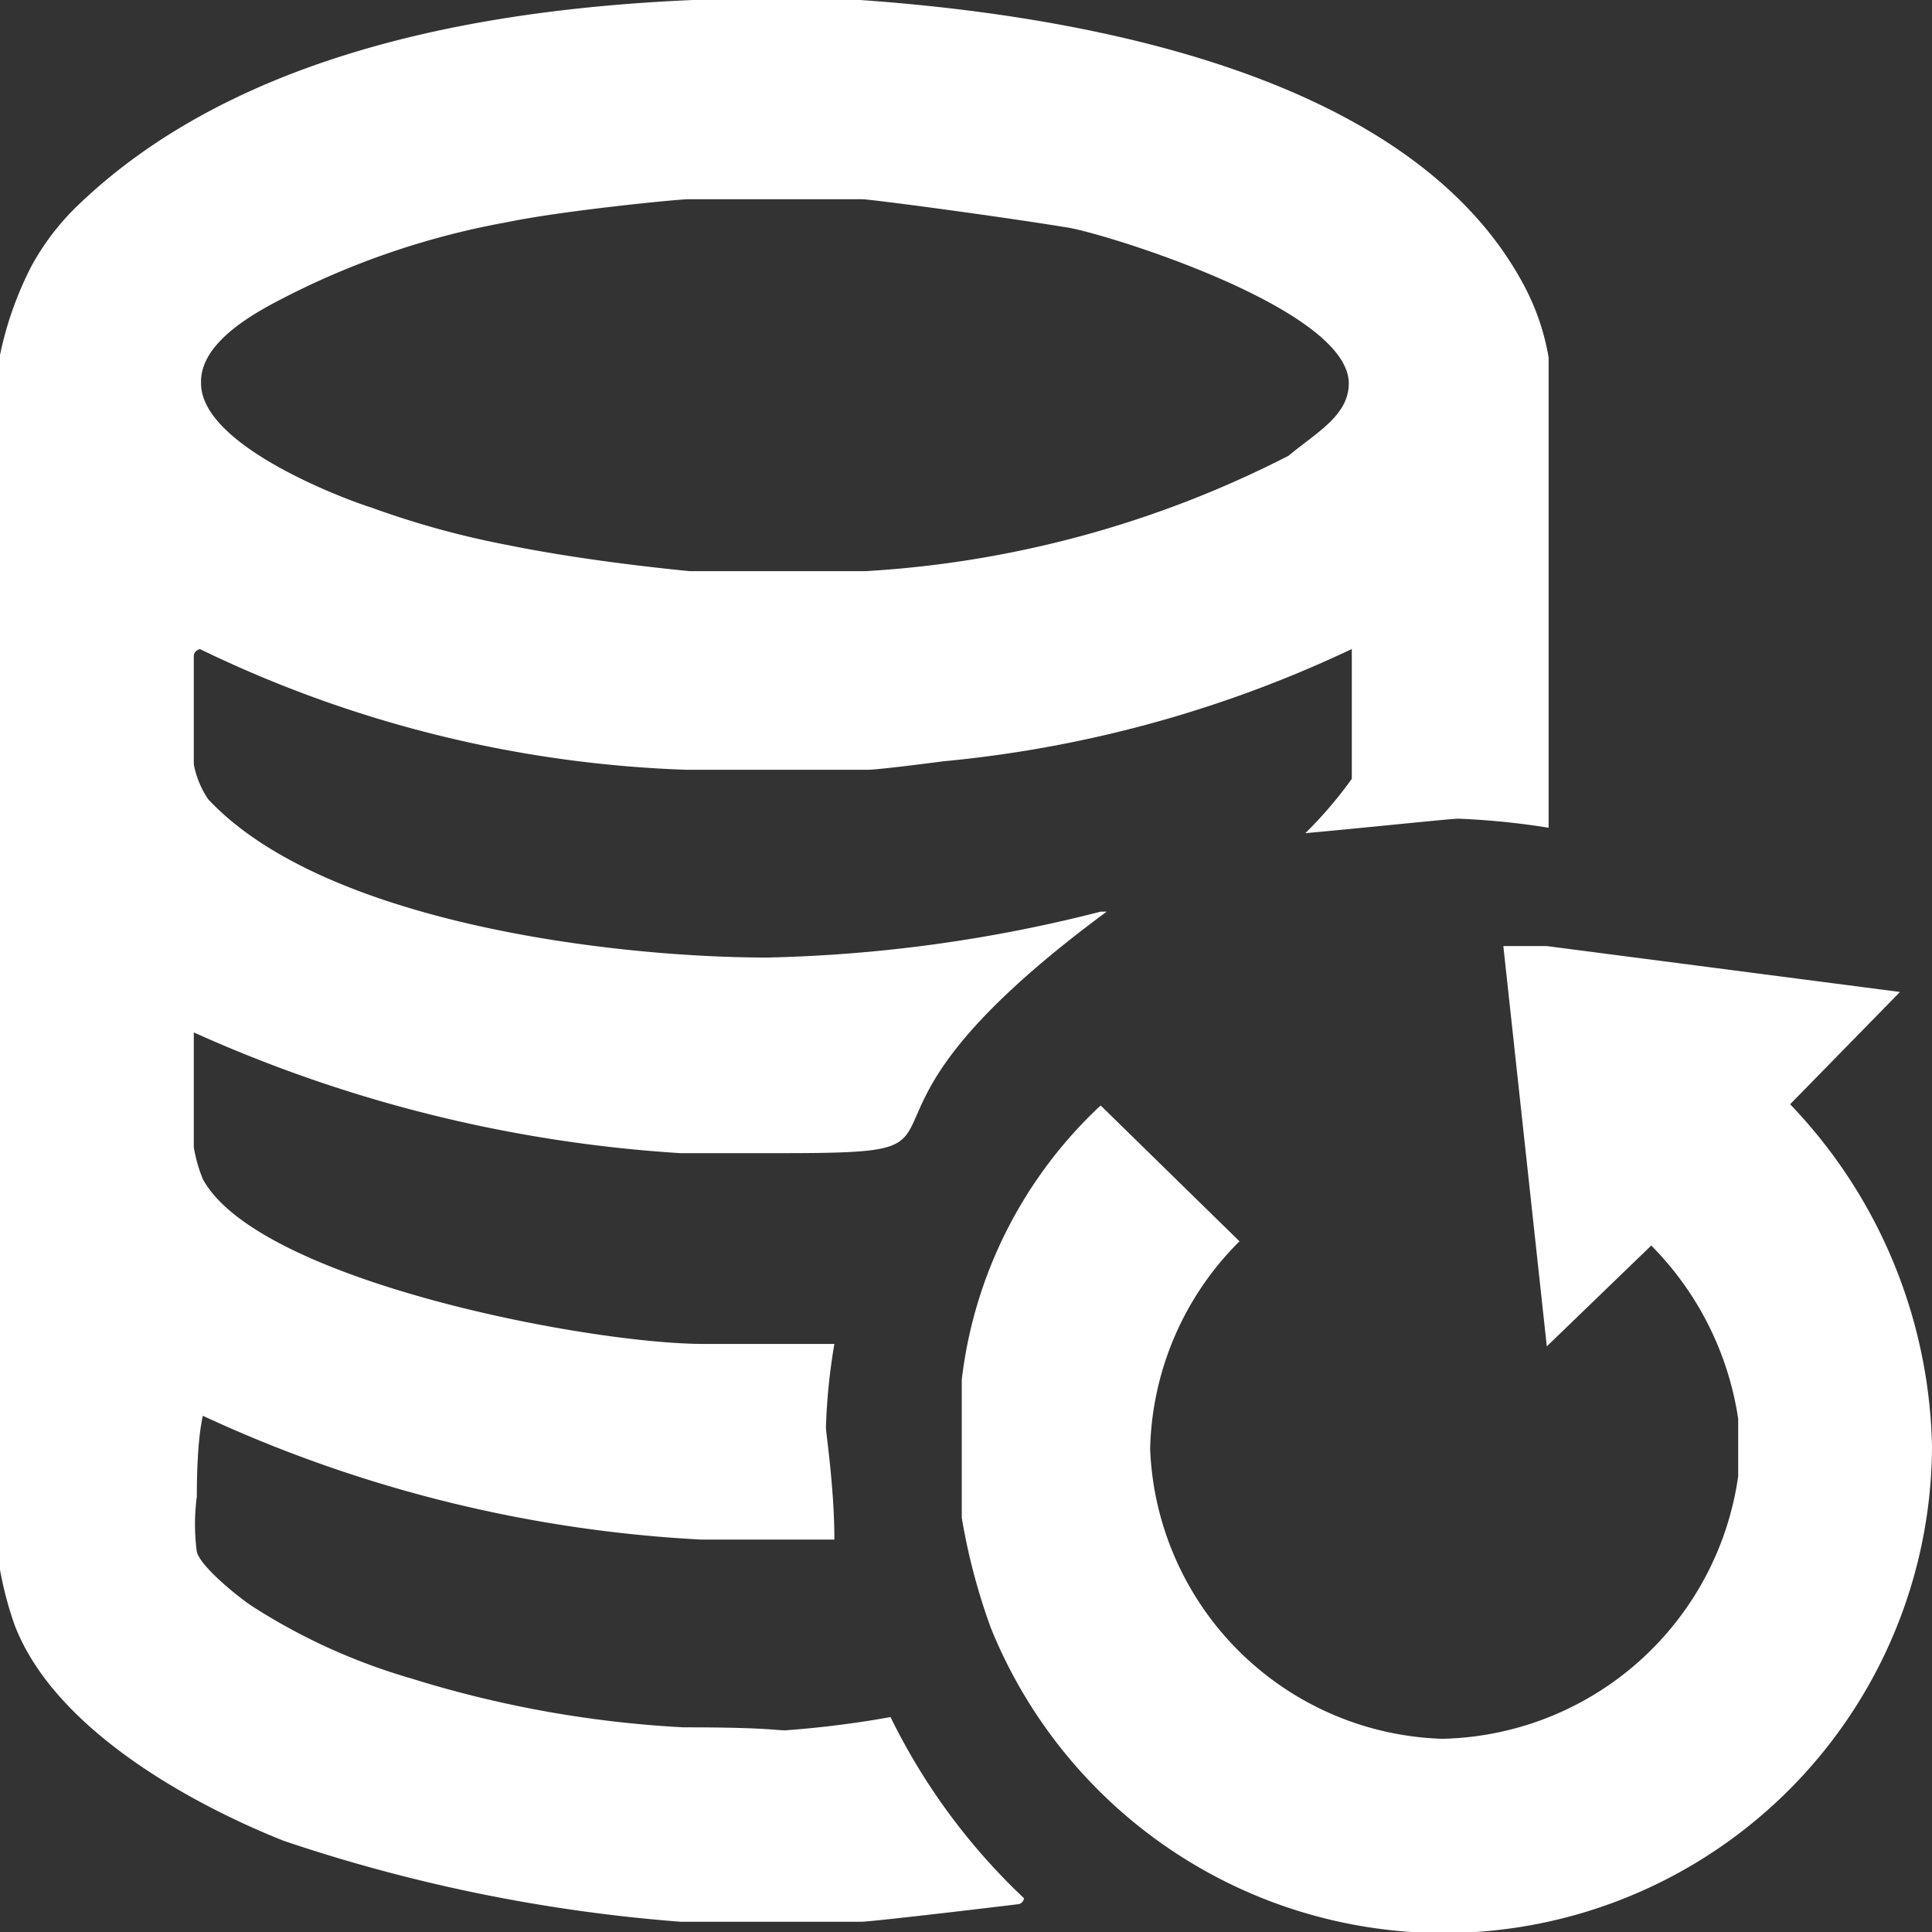 <svg xmlns="http://www.w3.org/2000/svg" viewBox="0 0 32 32"><rect x="0" y="0" width="32" height="32" fill="#333333" stroke="none"/><defs><style>.cls-1{fill:#fff;fill-rule:evenodd;}</style></defs><g id="Capa_2" data-name="Capa 2"><g id="Capa_1-2" data-name="Capa 1"><g id="Trazado_compuesto" data-name="Trazado compuesto"><path class="cls-1" d="M29.65,18.29l1.82-1.86-5.85-.76H24.9l.72,6.63,1.73-1.67a5.16,5.16,0,0,1,1.44,2.87v.95a5.06,5.06,0,0,1-4.9,4.35A5,5,0,0,1,19.05,24a5,5,0,0,1,1.48-3.44l-2.3-2.25a7.39,7.39,0,0,0-2.3,4.54v2.29a10.32,10.32,0,0,0,.48,1.82,8.09,8.09,0,0,0,15.59-3A8.43,8.43,0,0,0,29.65,18.29ZM13,28.66c-.14,0-.33-.05-1.68-.05a18.35,18.35,0,0,1-4.51-.81,10,10,0,0,1-2.64-1.2c-.28-.19-.86-.67-.91-.9a3.43,3.43,0,0,1,0-.91c0-.15,0-.91.1-1.34a22.36,22.36,0,0,0,8.25,2.05h2.21c0-.86-.14-1.76-.14-1.86a10,10,0,0,1,.14-1.38H11.66c-1.92,0-7.39-1.05-8.3-2.73A2.4,2.4,0,0,1,3.21,19V17.1a23.1,23.1,0,0,0,8.06,2l1.64,0c3.88,0,.33-.24,5.42-4l-.1,0a24.3,24.3,0,0,1-5.52.76c-2.54,0-7.34-.57-9.26-2.62a1.52,1.52,0,0,1-.24-.58V10.89c0-.05,0-.1.1-.14a20,20,0,0,0,8.06,2h3c.15,0,.87-.09,1.25-.14a20.21,20.21,0,0,0,6.77-1.86V12.9a6.84,6.84,0,0,1-.77.9c1-.09,2.4-.24,2.54-.24a12.62,12.62,0,0,1,1.49.15V5.92a3.94,3.94,0,0,0-.38-1.14C23.51,1.38,18.37.29,14.25,0H11.47C8.3.14,4,.76,1.25,3.44a4.18,4.18,0,0,0-.72.95A5.76,5.76,0,0,0,0,5.88V26a6,6,0,0,0,.24.91c.67,1.76,3,3,4.46,3.58a27,27,0,0,0,6.57,1.34h3c.14,0,1.77-.19,2.59-.29a.11.11,0,0,0,.1-.1,10.41,10.41,0,0,1-2.21-3A16.53,16.53,0,0,1,13,28.66ZM4.46,5.06A13.17,13.17,0,0,1,8.4,3.68c.91-.19,2.83-.38,3-.38h2.88c.14,0,2.25.28,3.41.47.62.1,4.65,1.34,4.65,2.58,0,.53-.53.81-1,1.2a17.6,17.6,0,0,1-7,1.91H11.42c-1-.1-2.06-.24-3-.43a14.62,14.62,0,0,1-2.26-.62c-.33-.1-2.83-1-2.83-2.06C3.31,5.83,3.84,5.4,4.46,5.06Z"/></g></g></g></svg>